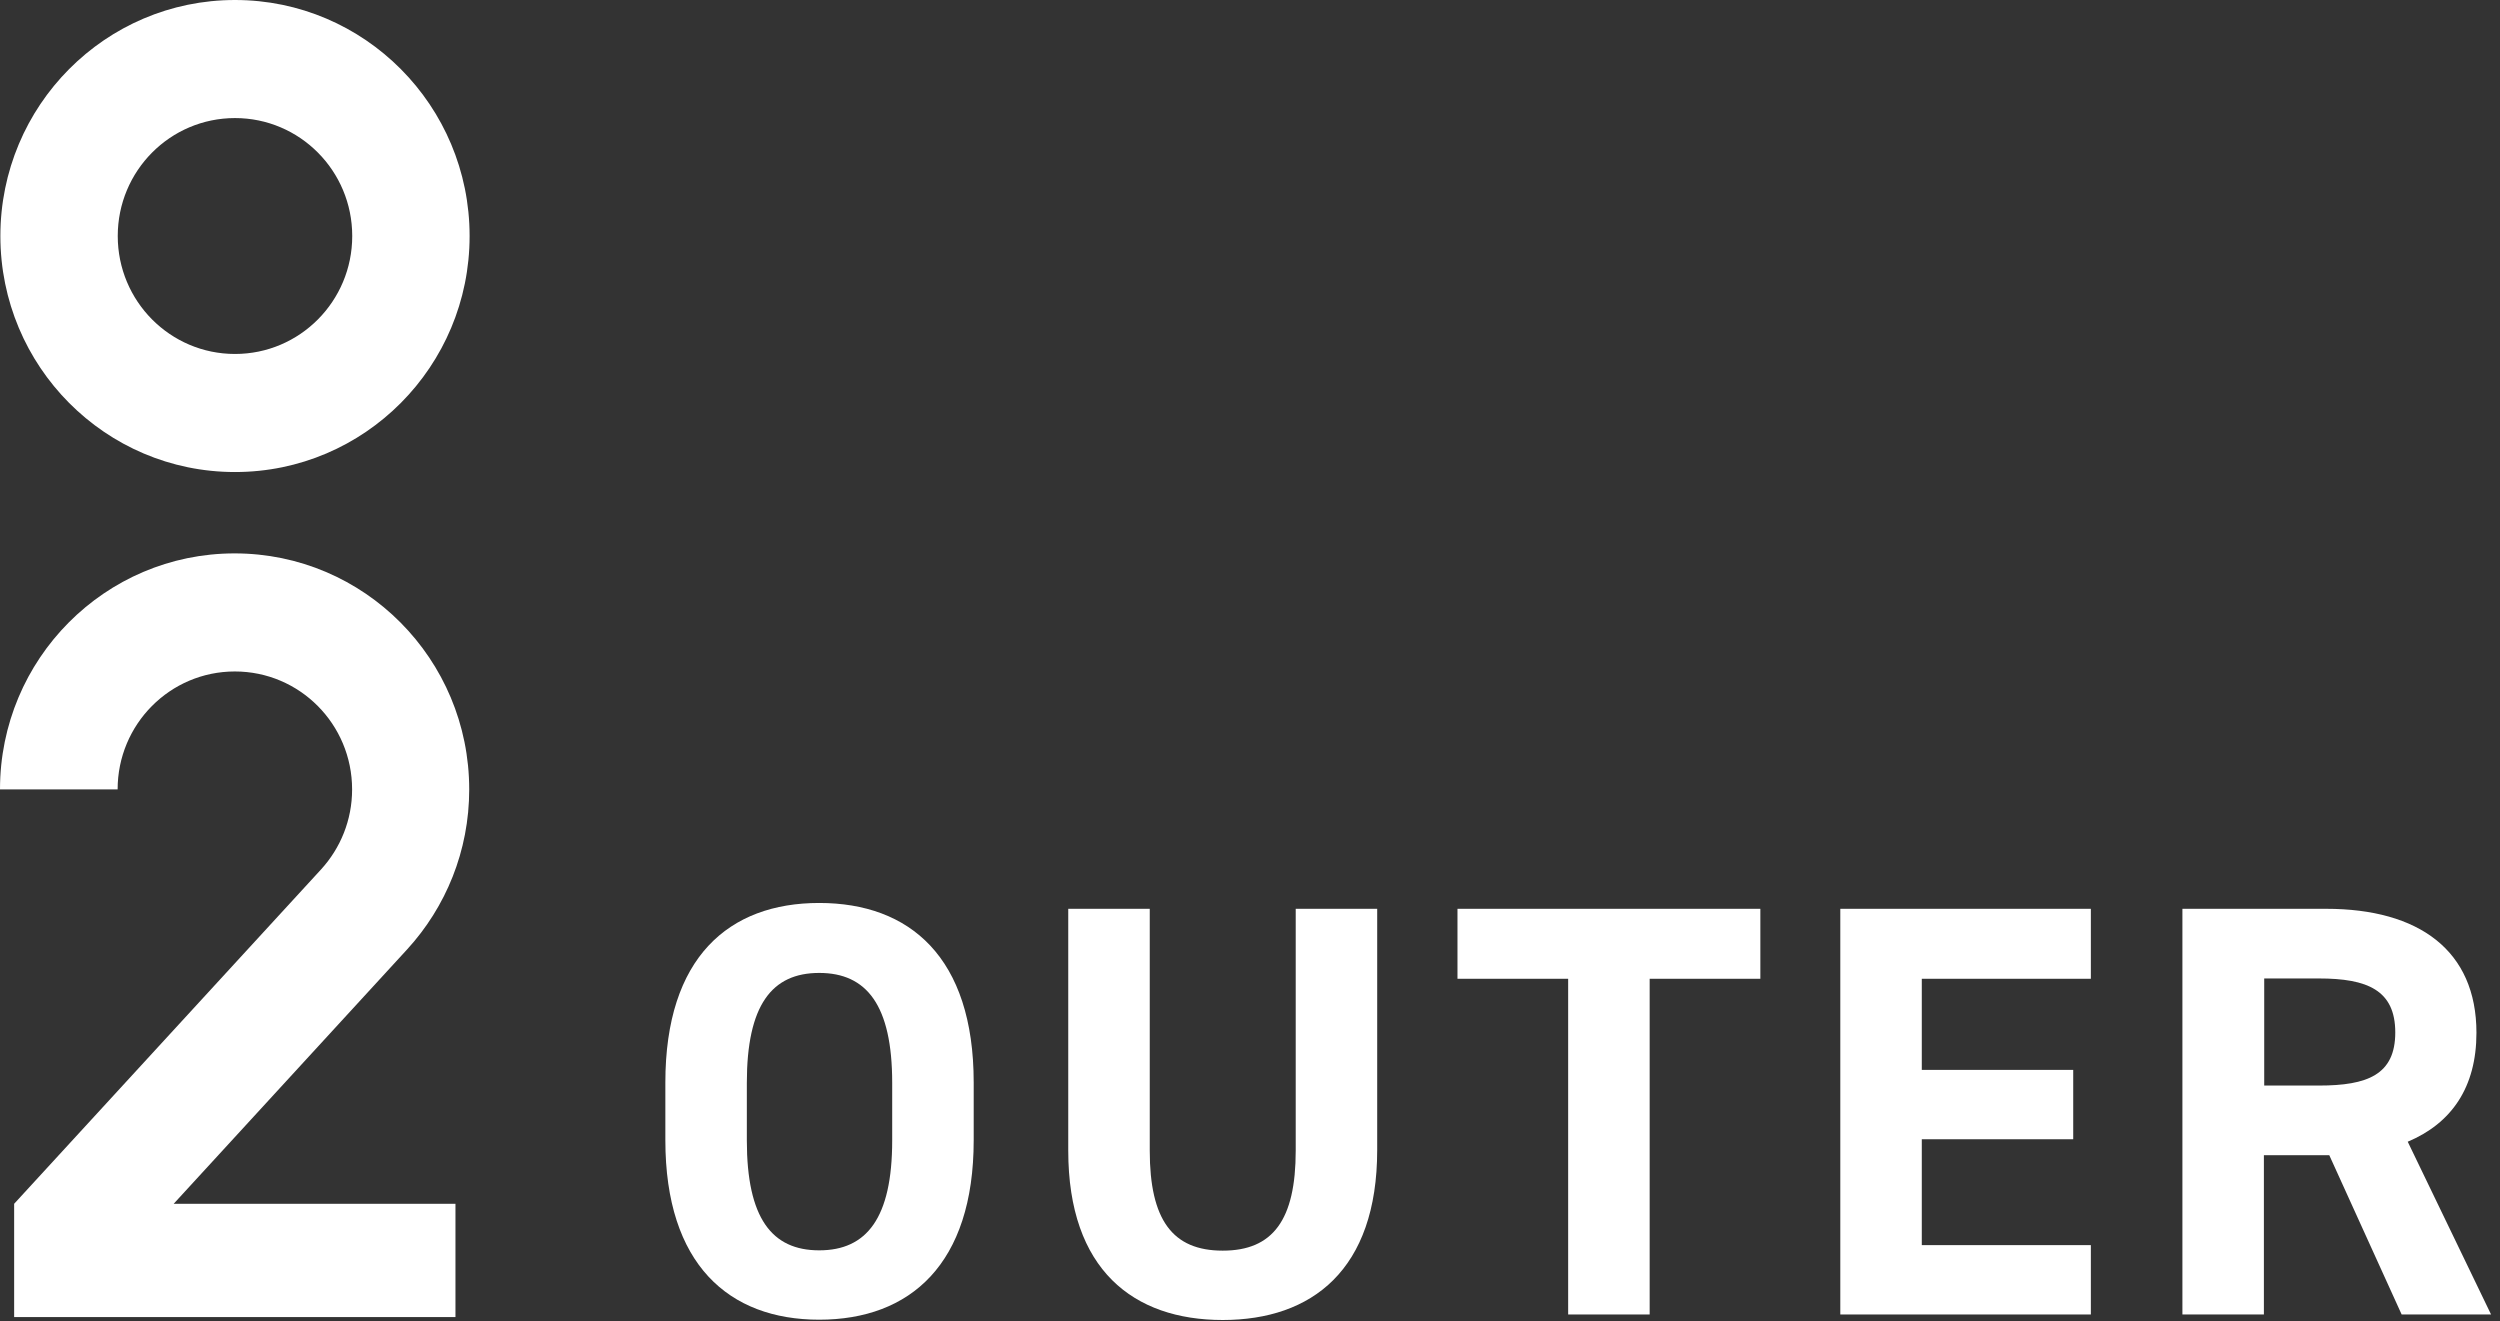 <svg width="140" height="74" viewBox="0 0 140 74" fill="none" xmlns="http://www.w3.org/2000/svg">
<rect x="0" y="0" width="140" height="74" fill="#333333" stroke="none"/>
<path d="M13.16 0C5.903 0 0.021 5.917 0.021 13.217C0.021 20.517 5.903 26.434 13.16 26.434C20.416 26.434 26.298 20.517 26.298 13.217C26.298 5.917 20.409 0 13.16 0ZM13.16 19.822C9.531 19.822 6.594 16.867 6.594 13.217C6.594 9.567 9.531 6.612 13.16 6.612C16.788 6.612 19.725 9.567 19.725 13.217C19.725 16.867 16.788 19.822 13.16 19.822Z" fill="white"/>
<path d="M6.587 44.208C6.587 40.557 9.524 37.602 13.152 37.602C16.781 37.602 19.718 40.557 19.718 44.208C19.718 45.931 19.063 47.495 17.99 48.676L0.792 67.412V73.756H25.506V67.412H9.726L22.806 53.159C24.959 50.805 26.276 47.662 26.276 44.208C26.276 36.907 20.395 30.99 13.138 30.99C5.882 30.99 0 36.907 0 44.208H6.565H6.587Z" fill="white"/>
<path d="M45.876 73.903C40.819 73.903 37.26 70.81 37.26 63.85V60.619C37.26 53.608 40.819 50.566 45.876 50.566C50.934 50.566 54.527 53.591 54.527 60.619V63.85C54.527 70.793 50.968 73.903 45.876 73.903ZM41.823 63.867C41.823 68.215 43.22 70.019 45.876 70.019C48.533 70.019 49.963 68.215 49.963 63.867V60.637C49.963 56.289 48.533 54.484 45.876 54.484C43.22 54.484 41.823 56.289 41.823 60.637V63.867Z" fill="white"/>
<path d="M77.123 50.893V64.4C77.123 71.119 73.462 73.92 68.473 73.92C63.483 73.92 59.822 71.119 59.822 64.434V50.893H64.386V64.434C64.386 68.318 65.663 70.036 68.473 70.036C71.282 70.036 72.56 68.318 72.56 64.434V50.893H77.123Z" fill="white"/>
<path d="M98.58 50.893V54.811H92.381V73.611H87.817V54.811H81.619V50.893H98.597H98.58Z" fill="white"/>
<path d="M117.088 50.893V54.811H107.62V59.914H116.1V63.798H107.62V69.727H117.088V73.611H103.057V50.893H117.088Z" fill="white"/>
<path d="M134.492 73.611L130.44 64.692H126.778V73.611H122.215V50.893H130.269C135.463 50.893 138.681 53.23 138.681 57.835C138.681 60.894 137.285 62.905 134.833 63.936L139.499 73.611H134.475H134.492ZM129.861 60.791C132.568 60.791 134.135 60.19 134.135 57.818C134.135 55.447 132.568 54.794 129.861 54.794H126.796V60.791H129.861Z" fill="white"/>
</svg>
